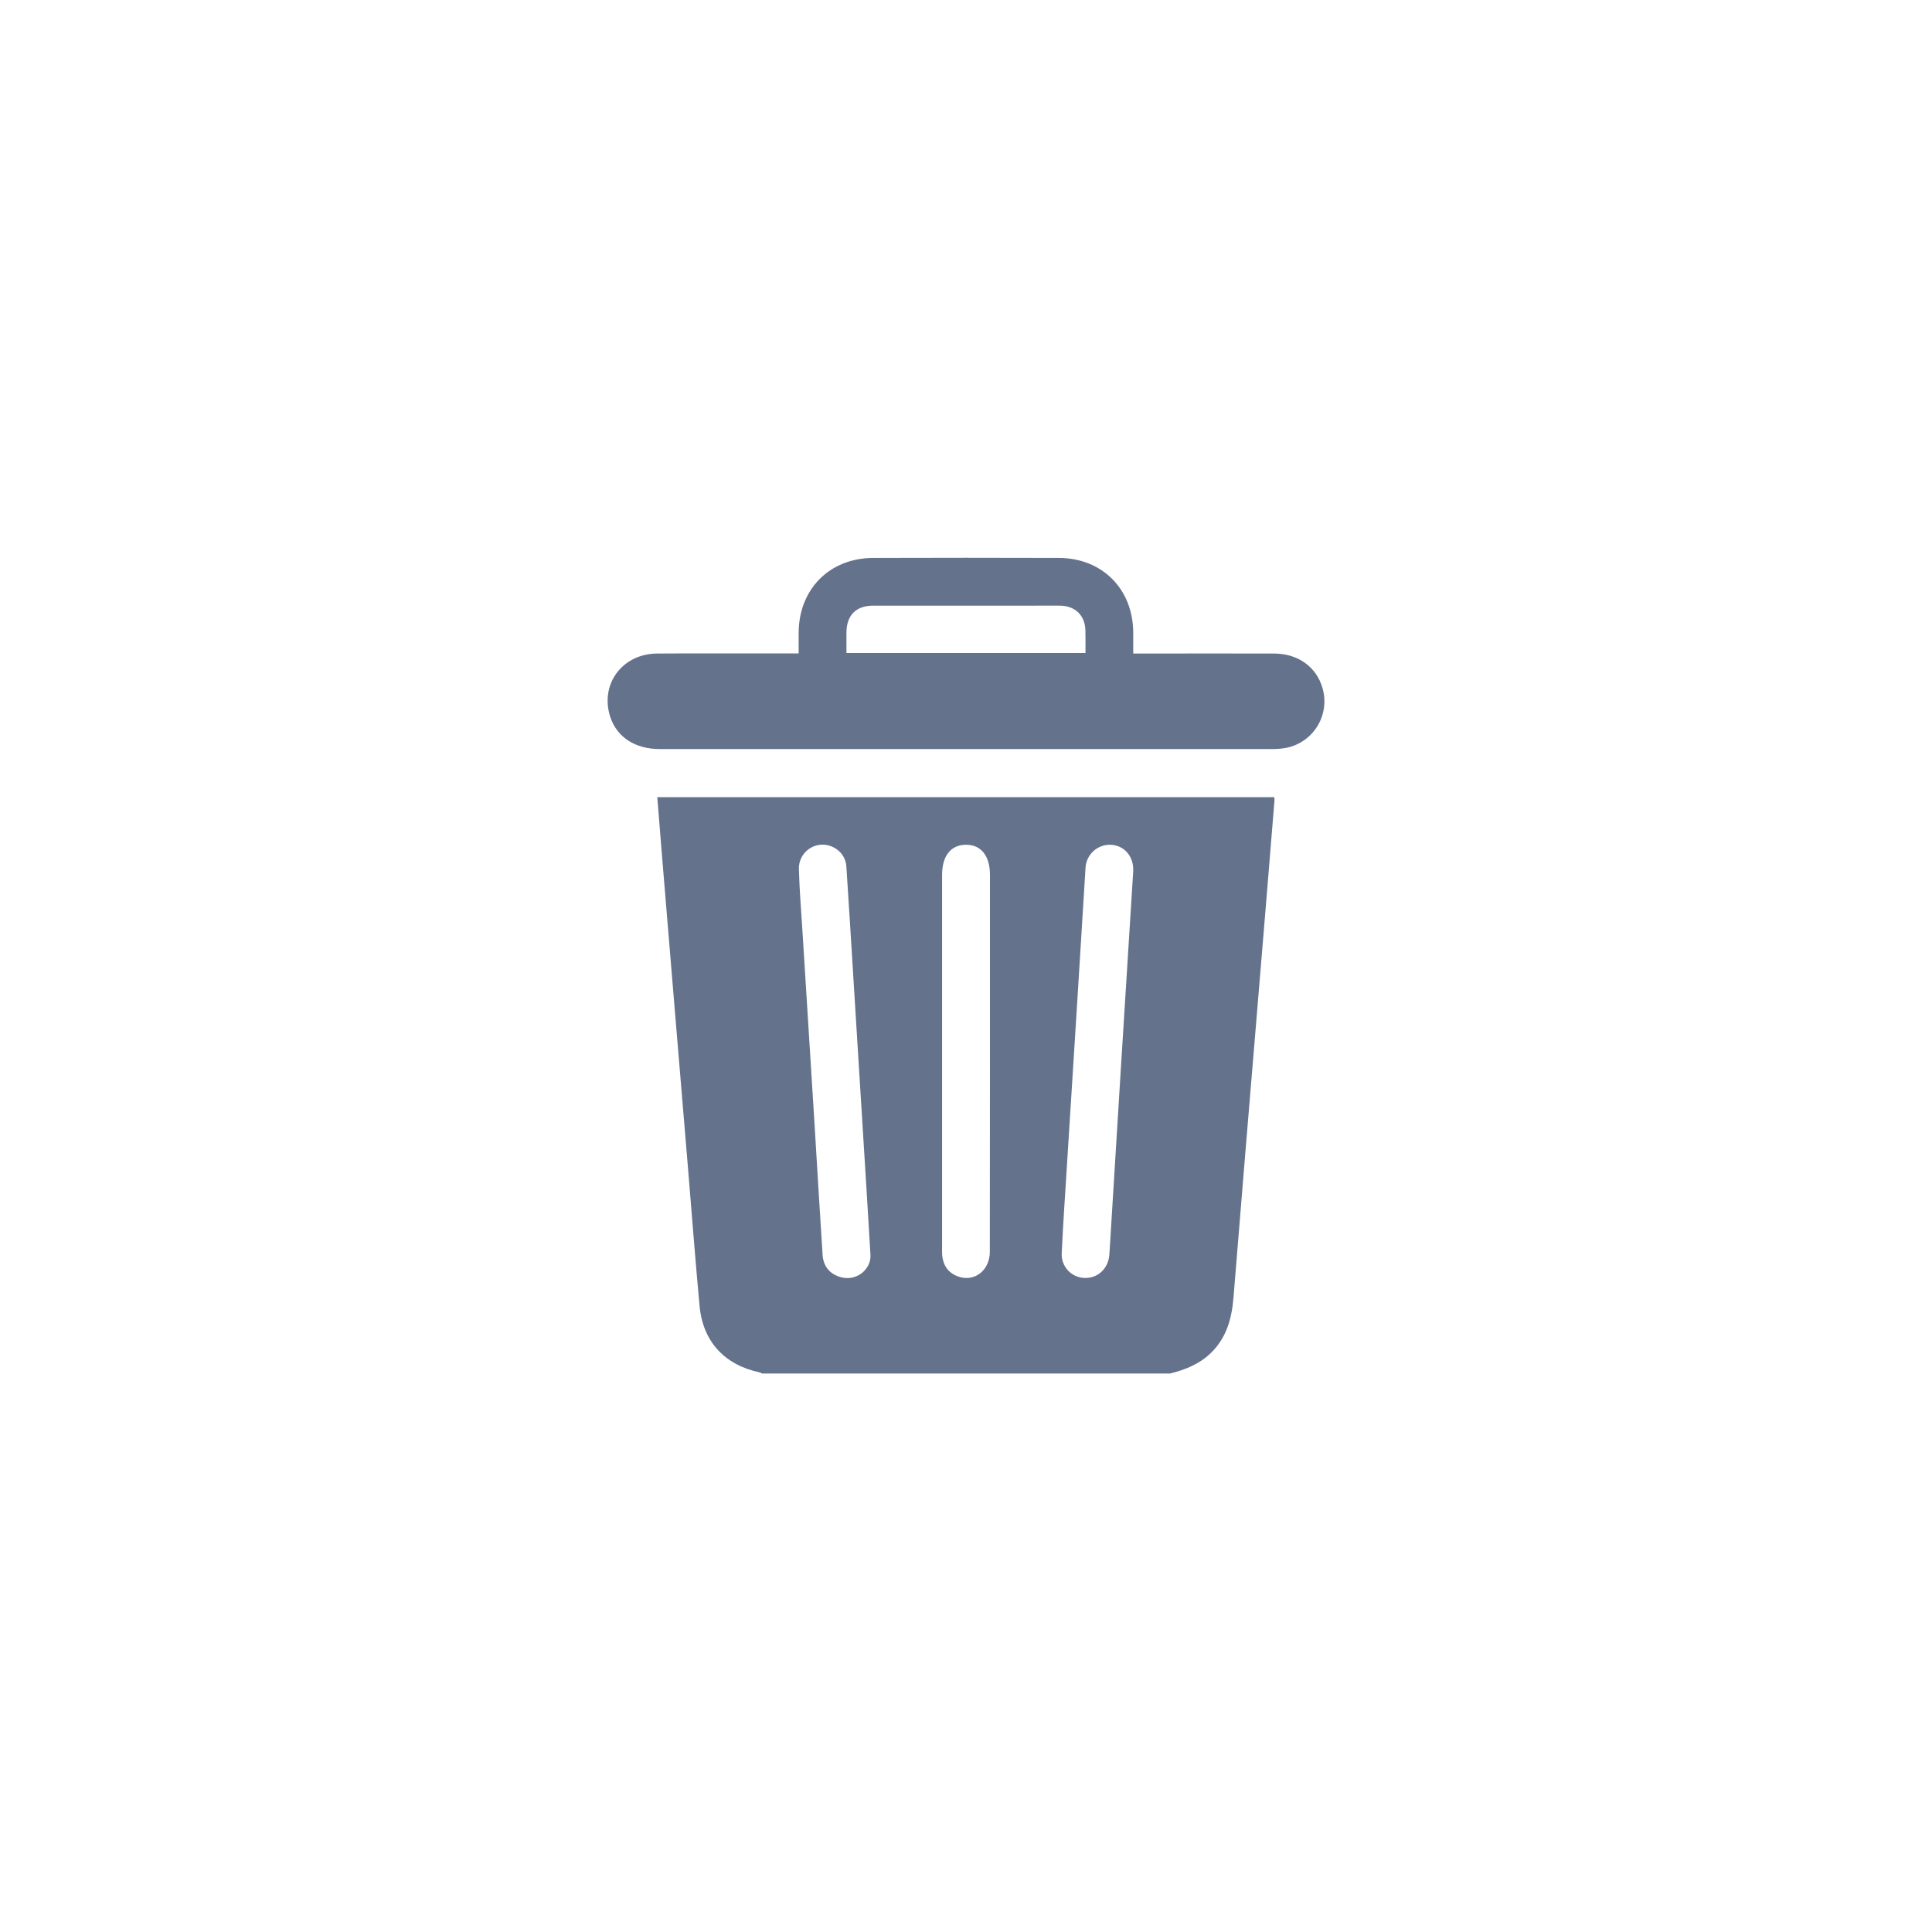 <svg width="3062" height="3062" viewBox="0 0 3062 3062" fill="none" xmlns="http://www.w3.org/2000/svg">
<g clip-path="url(#clip0_24_94)">
<path d="M2019.44 1263.45H1041.71C1044.36 1296.3 1046.89 1328.46 1049.55 1360.65C1055.87 1438.18 1062.3 1515.73 1068.84 1593.28C1076.09 1680.05 1083.34 1766.81 1090.59 1853.58C1096.6 1925.68 1102.04 1997.83 1108.74 2069.83C1114.02 2126.43 1148.52 2163.43 1204.42 2175.19C1205.55 2175.62 1206.62 2176.19 1207.59 2176.9H1854.23C1878.51 2170.92 1901.12 2161.94 1919.49 2143.92C1944.19 2119.67 1952.28 2089.28 1954.97 2056.08C1967.28 1904.3 1979.8 1752.52 1992.54 1600.74C2001.83 1489.71 2010.98 1378.69 2019.98 1267.68C2019.94 1266.26 2019.76 1264.84 2019.44 1263.45ZM1329.01 2023.07C1313.2 2017.31 1304.79 2005.36 1303.71 1988.76C1299.35 1920.33 1295.13 1851.93 1291.06 1783.54C1284.74 1681.11 1278.33 1578.71 1271.84 1476.35C1269.82 1443.62 1267.06 1410.89 1266.18 1378.13C1265.83 1371.47 1267.27 1364.84 1270.33 1358.91C1273.4 1352.99 1278 1347.99 1283.64 1344.43C1289.28 1340.87 1295.77 1338.88 1302.44 1338.66C1309.11 1338.44 1315.72 1340.01 1321.58 1343.19C1327.46 1346.16 1332.42 1350.67 1335.93 1356.24C1339.44 1361.81 1341.37 1368.23 1341.5 1374.81C1345.84 1441.95 1350.06 1509.1 1354.15 1576.24C1360.64 1680.29 1367.1 1784.36 1373.53 1888.46C1375.43 1919.1 1377.23 1949.74 1379.63 1989.64C1380.39 2012.25 1356.27 2032.96 1329.01 2023.07ZM1568.76 1983.83C1568.76 2013.49 1544.41 2032.36 1518.61 2023.13C1503.24 2017.63 1495.05 2006.21 1493.31 1990.15C1493 1985.94 1492.92 1981.72 1493.09 1977.5V1386.77C1493.09 1356.44 1507.03 1338.86 1531.03 1338.83C1555.03 1338.8 1568.98 1356.47 1568.98 1386.73V1682.1C1568.87 1782.68 1568.8 1883.25 1568.76 1983.83ZM1776.88 1686.24C1771.49 1773.16 1766.12 1860.08 1760.79 1947.02C1759.93 1960.87 1759.21 1974.72 1758.2 1988.57C1756.58 2010.45 1740.2 2025.88 1719.43 2025.41C1714.35 2025.35 1709.33 2024.26 1704.69 2022.19C1700.05 2020.12 1695.88 2017.12 1692.44 2013.38C1689.01 2009.63 1686.37 2005.23 1684.71 2000.43C1683.04 1995.63 1682.37 1990.54 1682.75 1985.47C1684.87 1939.65 1688.06 1893.77 1690.91 1848.14C1696.41 1759.94 1701.96 1671.76 1707.57 1583.6C1711.9 1514.32 1716.01 1445.04 1720.41 1375.76C1720.85 1365.55 1725.33 1355.92 1732.86 1349C1740.38 1342.07 1750.35 1338.42 1760.57 1338.83C1782.7 1340.06 1796.9 1358.05 1796.05 1380.22C1789.5 1484.79 1783.14 1585.47 1776.88 1686.24Z" fill="#64728C"/>
<path d="M2096.15 1090.96C2086.67 1057.15 2057.35 1035.78 2019.13 1035.78C1949.56 1035.59 1880.25 1035.78 1810.78 1035.78H1796.04C1796.04 1023.76 1796.04 1012.92 1796.04 1002.07C1795.41 933.232 1746.84 884.473 1678 884.252C1579.96 883.936 1481.93 883.936 1383.93 884.252C1315 884.473 1266.56 933.264 1265.77 1002.01C1265.77 1012.82 1265.77 1023.67 1265.77 1035.65H1250.97C1181.18 1035.78 1111.24 1035.3 1041.39 1035.78C985.639 1036.16 950.035 1085.36 967.457 1136.96C978.114 1168.58 1006.95 1187.15 1045.47 1187.15C1369.13 1187.15 1692.8 1187.15 2016.47 1187.15C2024.03 1187.24 2031.59 1186.58 2039.01 1185.15C2049.14 1183.07 2058.73 1178.92 2067.18 1172.96C2075.63 1167 2082.76 1159.36 2088.13 1150.51C2093.49 1141.67 2096.97 1131.82 2098.35 1121.57C2099.73 1111.32 2098.98 1100.9 2096.15 1090.96ZM1720.34 1034.99H1341.53C1341.53 1023.13 1341.53 1012.63 1341.53 1002.1C1341.78 975.098 1356.77 959.888 1383.87 959.888C1468.8 959.888 1553.73 959.888 1638.67 959.888C1652.55 959.888 1666.43 959.698 1680.28 959.888C1704.28 960.331 1719.74 975.54 1720.28 999.287C1720.56 1011.02 1720.34 1022.69 1720.34 1034.99Z" fill="#64728C"/>
</g>
<defs>
<clipPath id="clip0_24_94">
<rect width="1136" height="1293.03" fill="white" transform="translate(963 884)"/>
</clipPath>
</defs>
</svg>
